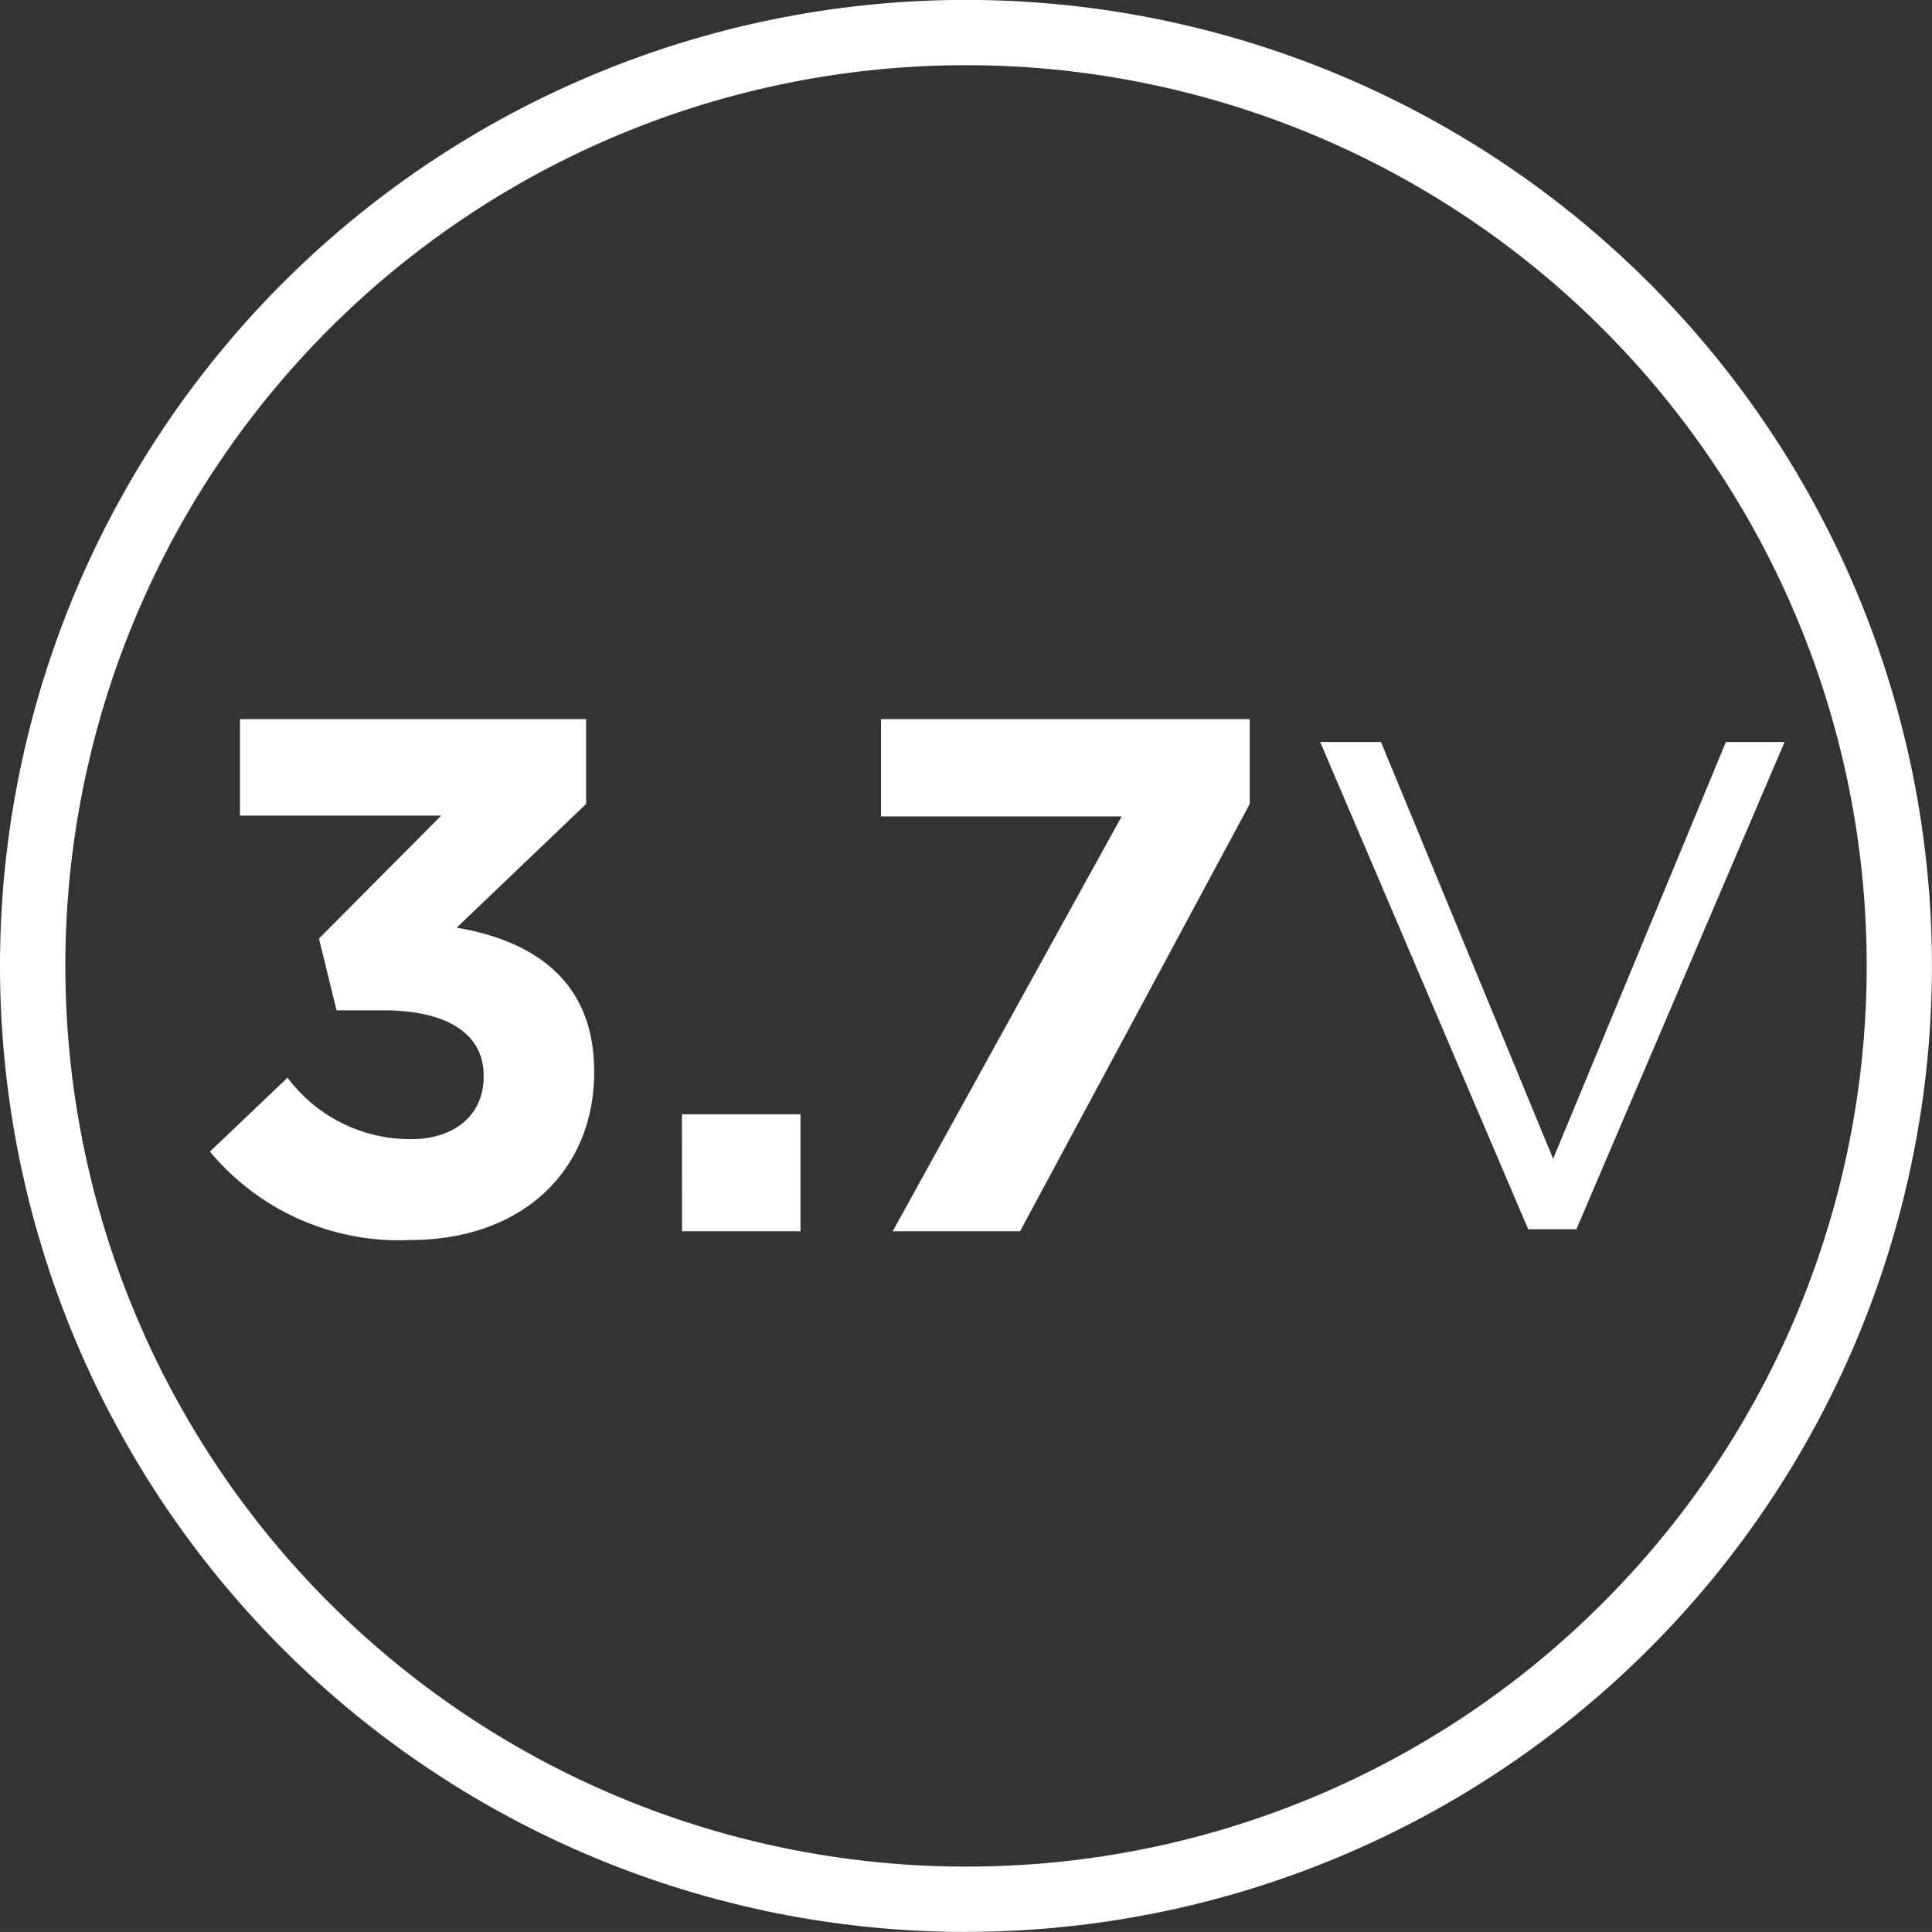 <svg id="Grupo_7097" data-name="Grupo 7097" xmlns="http://www.w3.org/2000/svg" xmlns:xlink="http://www.w3.org/1999/xlink" width="78.871" height="78.868" viewBox="0 0 78.871 78.868">
  <rect x="0" y="0" width="78.871" height="78.868" fill="#333333" stroke="none"/>
  <defs>
    <clipPath id="clip-path">
      <rect id="Rectángulo_3371" data-name="Rectángulo 3371" width="78.871" height="78.868" fill="none"/>
    </clipPath>
  </defs>
  <path id="Trazado_12257" data-name="Trazado 12257" d="M18.041,10.14h2.482l7.029,17.016L34.605,10.14H37l-8.5,19.893H26.534Z" transform="translate(35.853 20.15)" fill="#fff"/>
  <g id="Grupo_7092" data-name="Grupo 7092" transform="translate(0 0)">
    <g id="Grupo_7091" data-name="Grupo 7091" clip-path="url(#clip-path)">
      <path id="Trazado_12258" data-name="Trazado 12258" d="M39.436,77.536V76.2a36.769,36.769,0,1,1,26-10.769,36.659,36.659,0,0,1-26,10.769v2.665A39.434,39.434,0,1,0,0,39.436,39.434,39.434,0,0,0,39.436,78.868Z" transform="translate(0 0)" fill="#fff"/>
      <path id="Trazado_12259" data-name="Trazado 12259" d="M30.741,30.735h5.2l9.377-17.446V9.827H30.263V13.8h9.825Zm-8.6,0h4.836V25.959H22.137Zm-11.113.358c4.66,0,7.525-2.895,7.525-6.838V24.2c0-3.913-2.775-5.377-5.613-5.858l5.285-5.049V9.827H4.094v3.94h8.215L7.32,18.786l.717,2.931H9.949c2.6,0,4.093.956,4.093,2.659v.06c0,1.553-1.195,2.539-2.957,2.539a6.253,6.253,0,0,1-5.049-2.509L2.869,27.482a10.023,10.023,0,0,0,8.155,3.612" transform="translate(5.702 19.529)" fill="#fff"/>
    </g>
  </g>
</svg>
